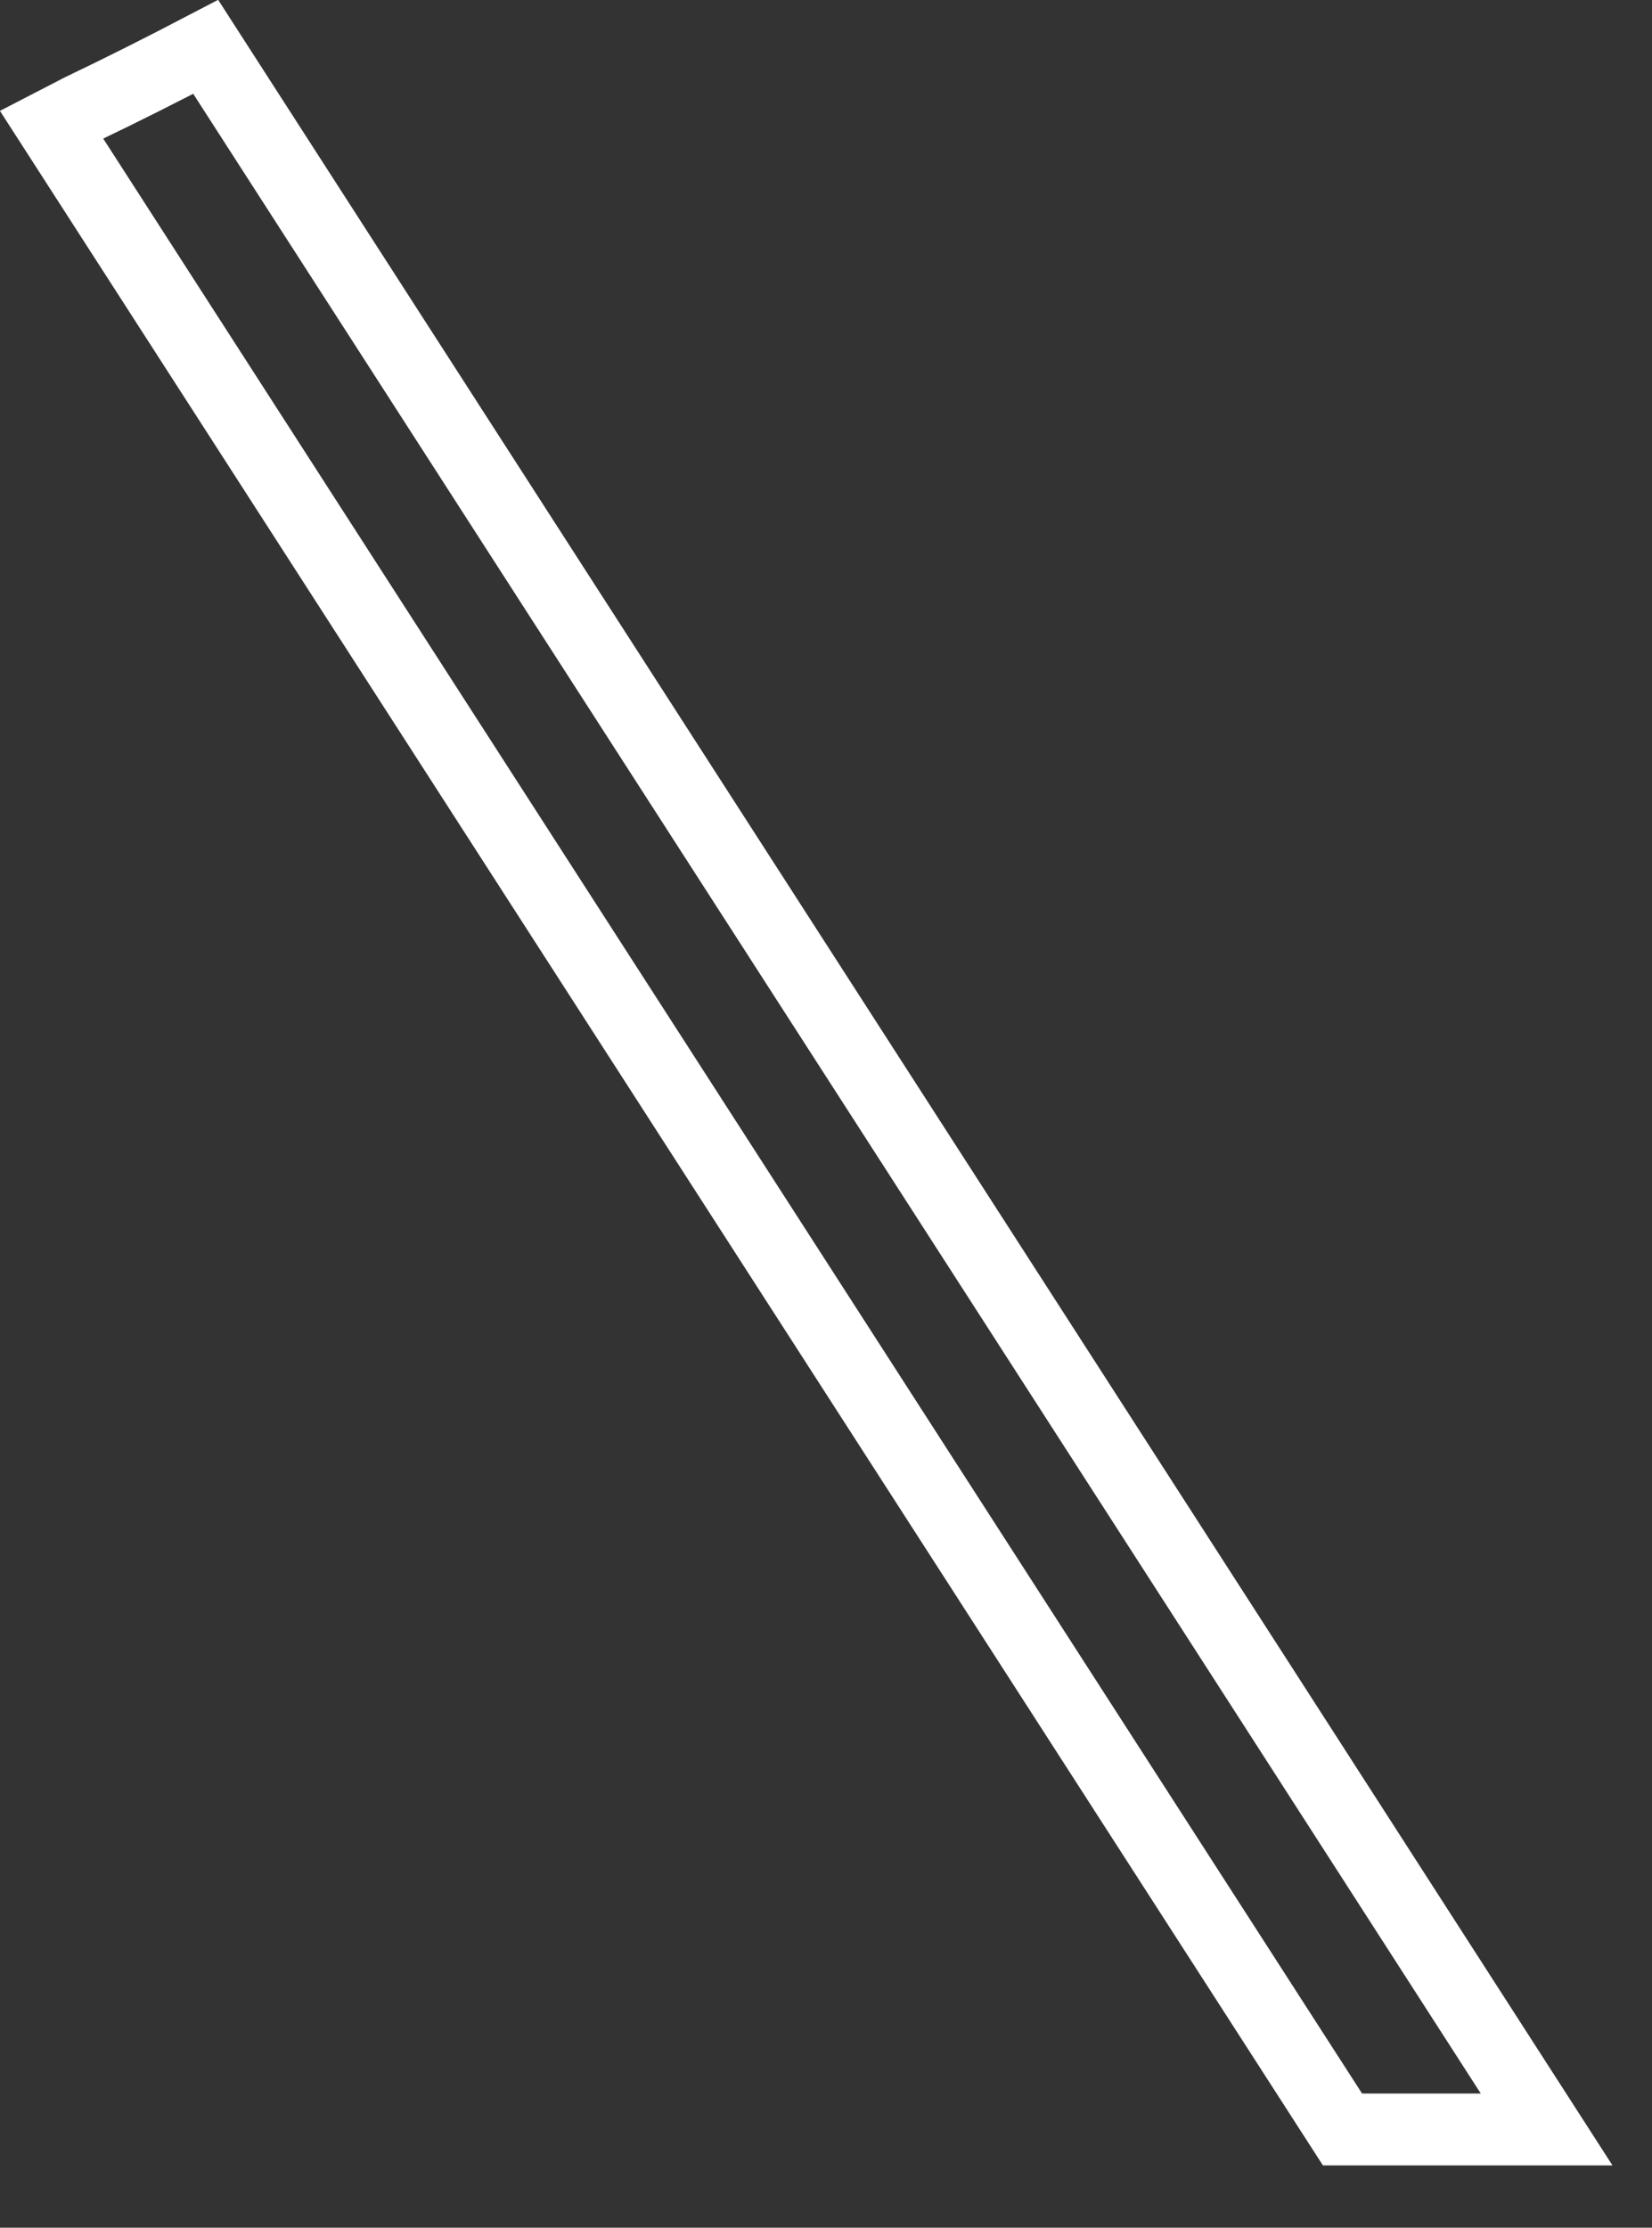 <?xml version="1.0" encoding="utf-8"?>
<svg xmlns="http://www.w3.org/2000/svg" fill="none" height="100%" overflow="visible" preserveAspectRatio="none" style="display: block;" viewBox="0 0 23 31" width="100%">
<rect x="0" y="0" width="23" height="31" fill="#333333" stroke="none"/>
<path d="M17.632 23.575L21.533 29.633H18.691L0.717 1.734C0.852 1.664 0.989 1.596 1.123 1.525C1.714 1.243 2.293 0.95 2.864 0.652L17.632 23.575Z" id="Vector" stroke="white"/>
</svg>
